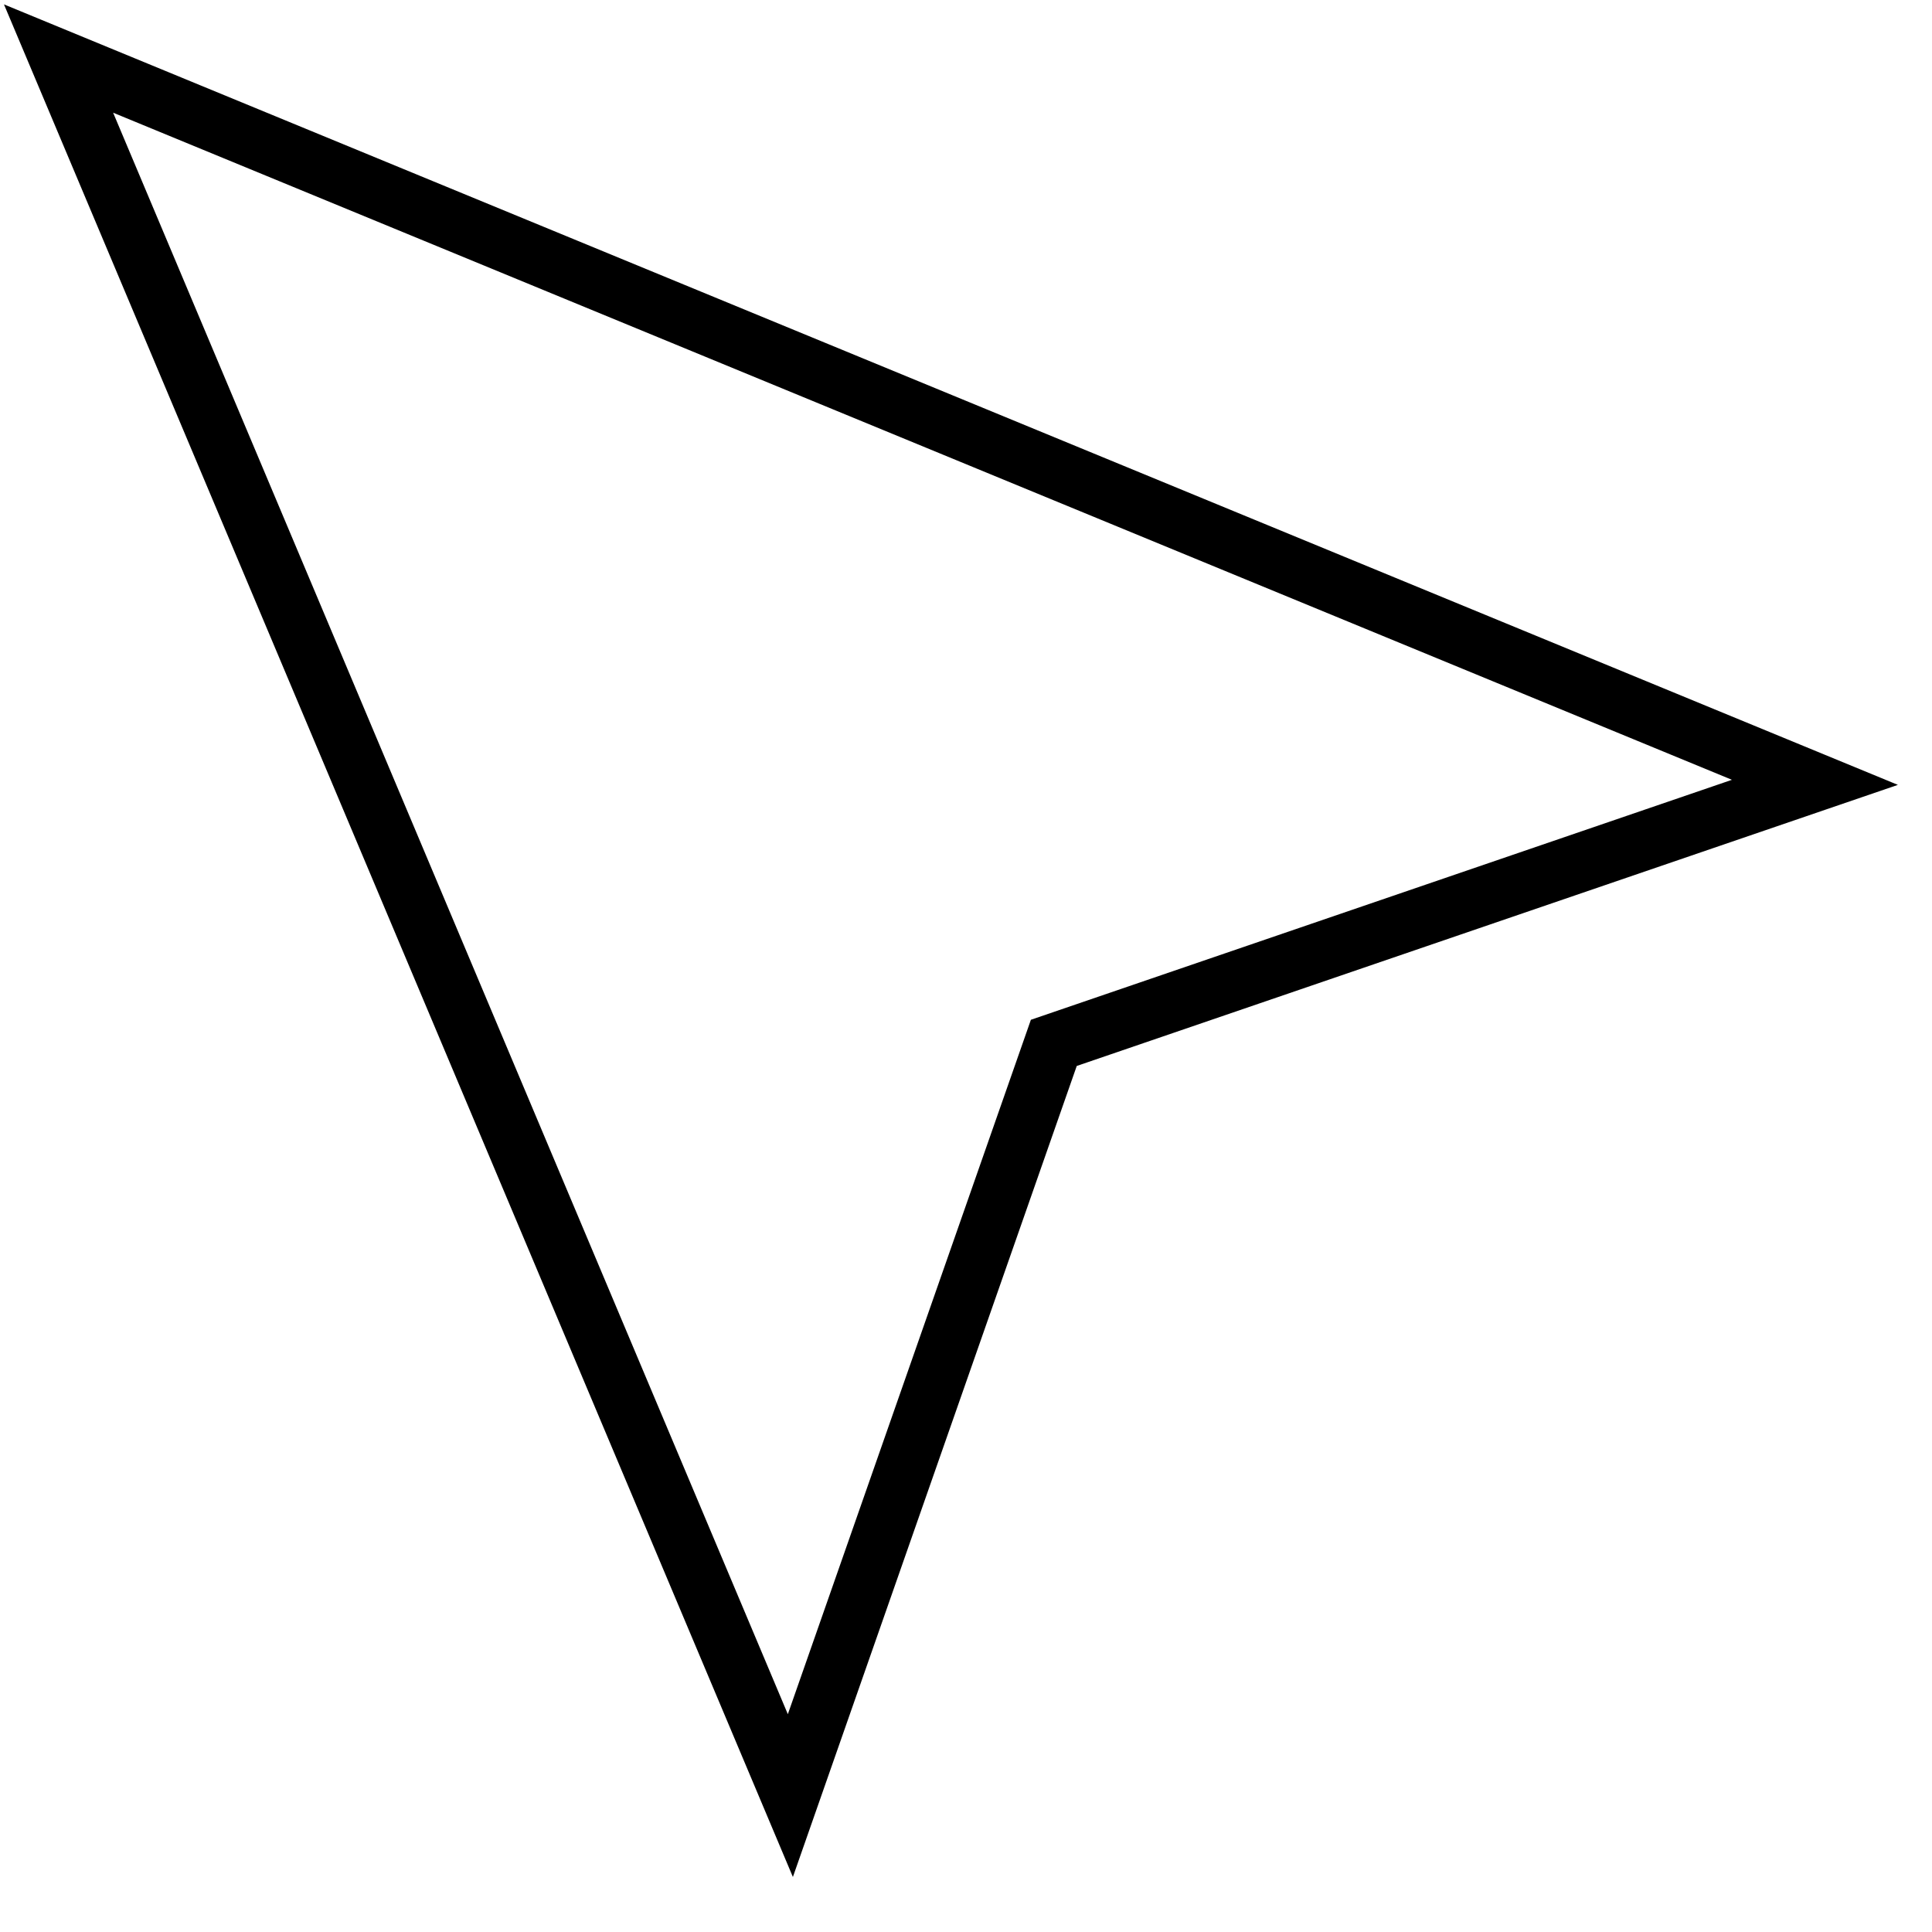 <?xml version="1.0" encoding="utf-8"?>
<svg xmlns="http://www.w3.org/2000/svg" fill="none" height="100%" overflow="visible" preserveAspectRatio="none" style="display: block;" viewBox="0 0 33 33" width="100%">
<path d="M1 1L13.5 30.67L18 17.813L31 13.363L1 1Z" id="Vector" stroke="black" stroke-linecap="round"/>
</svg>